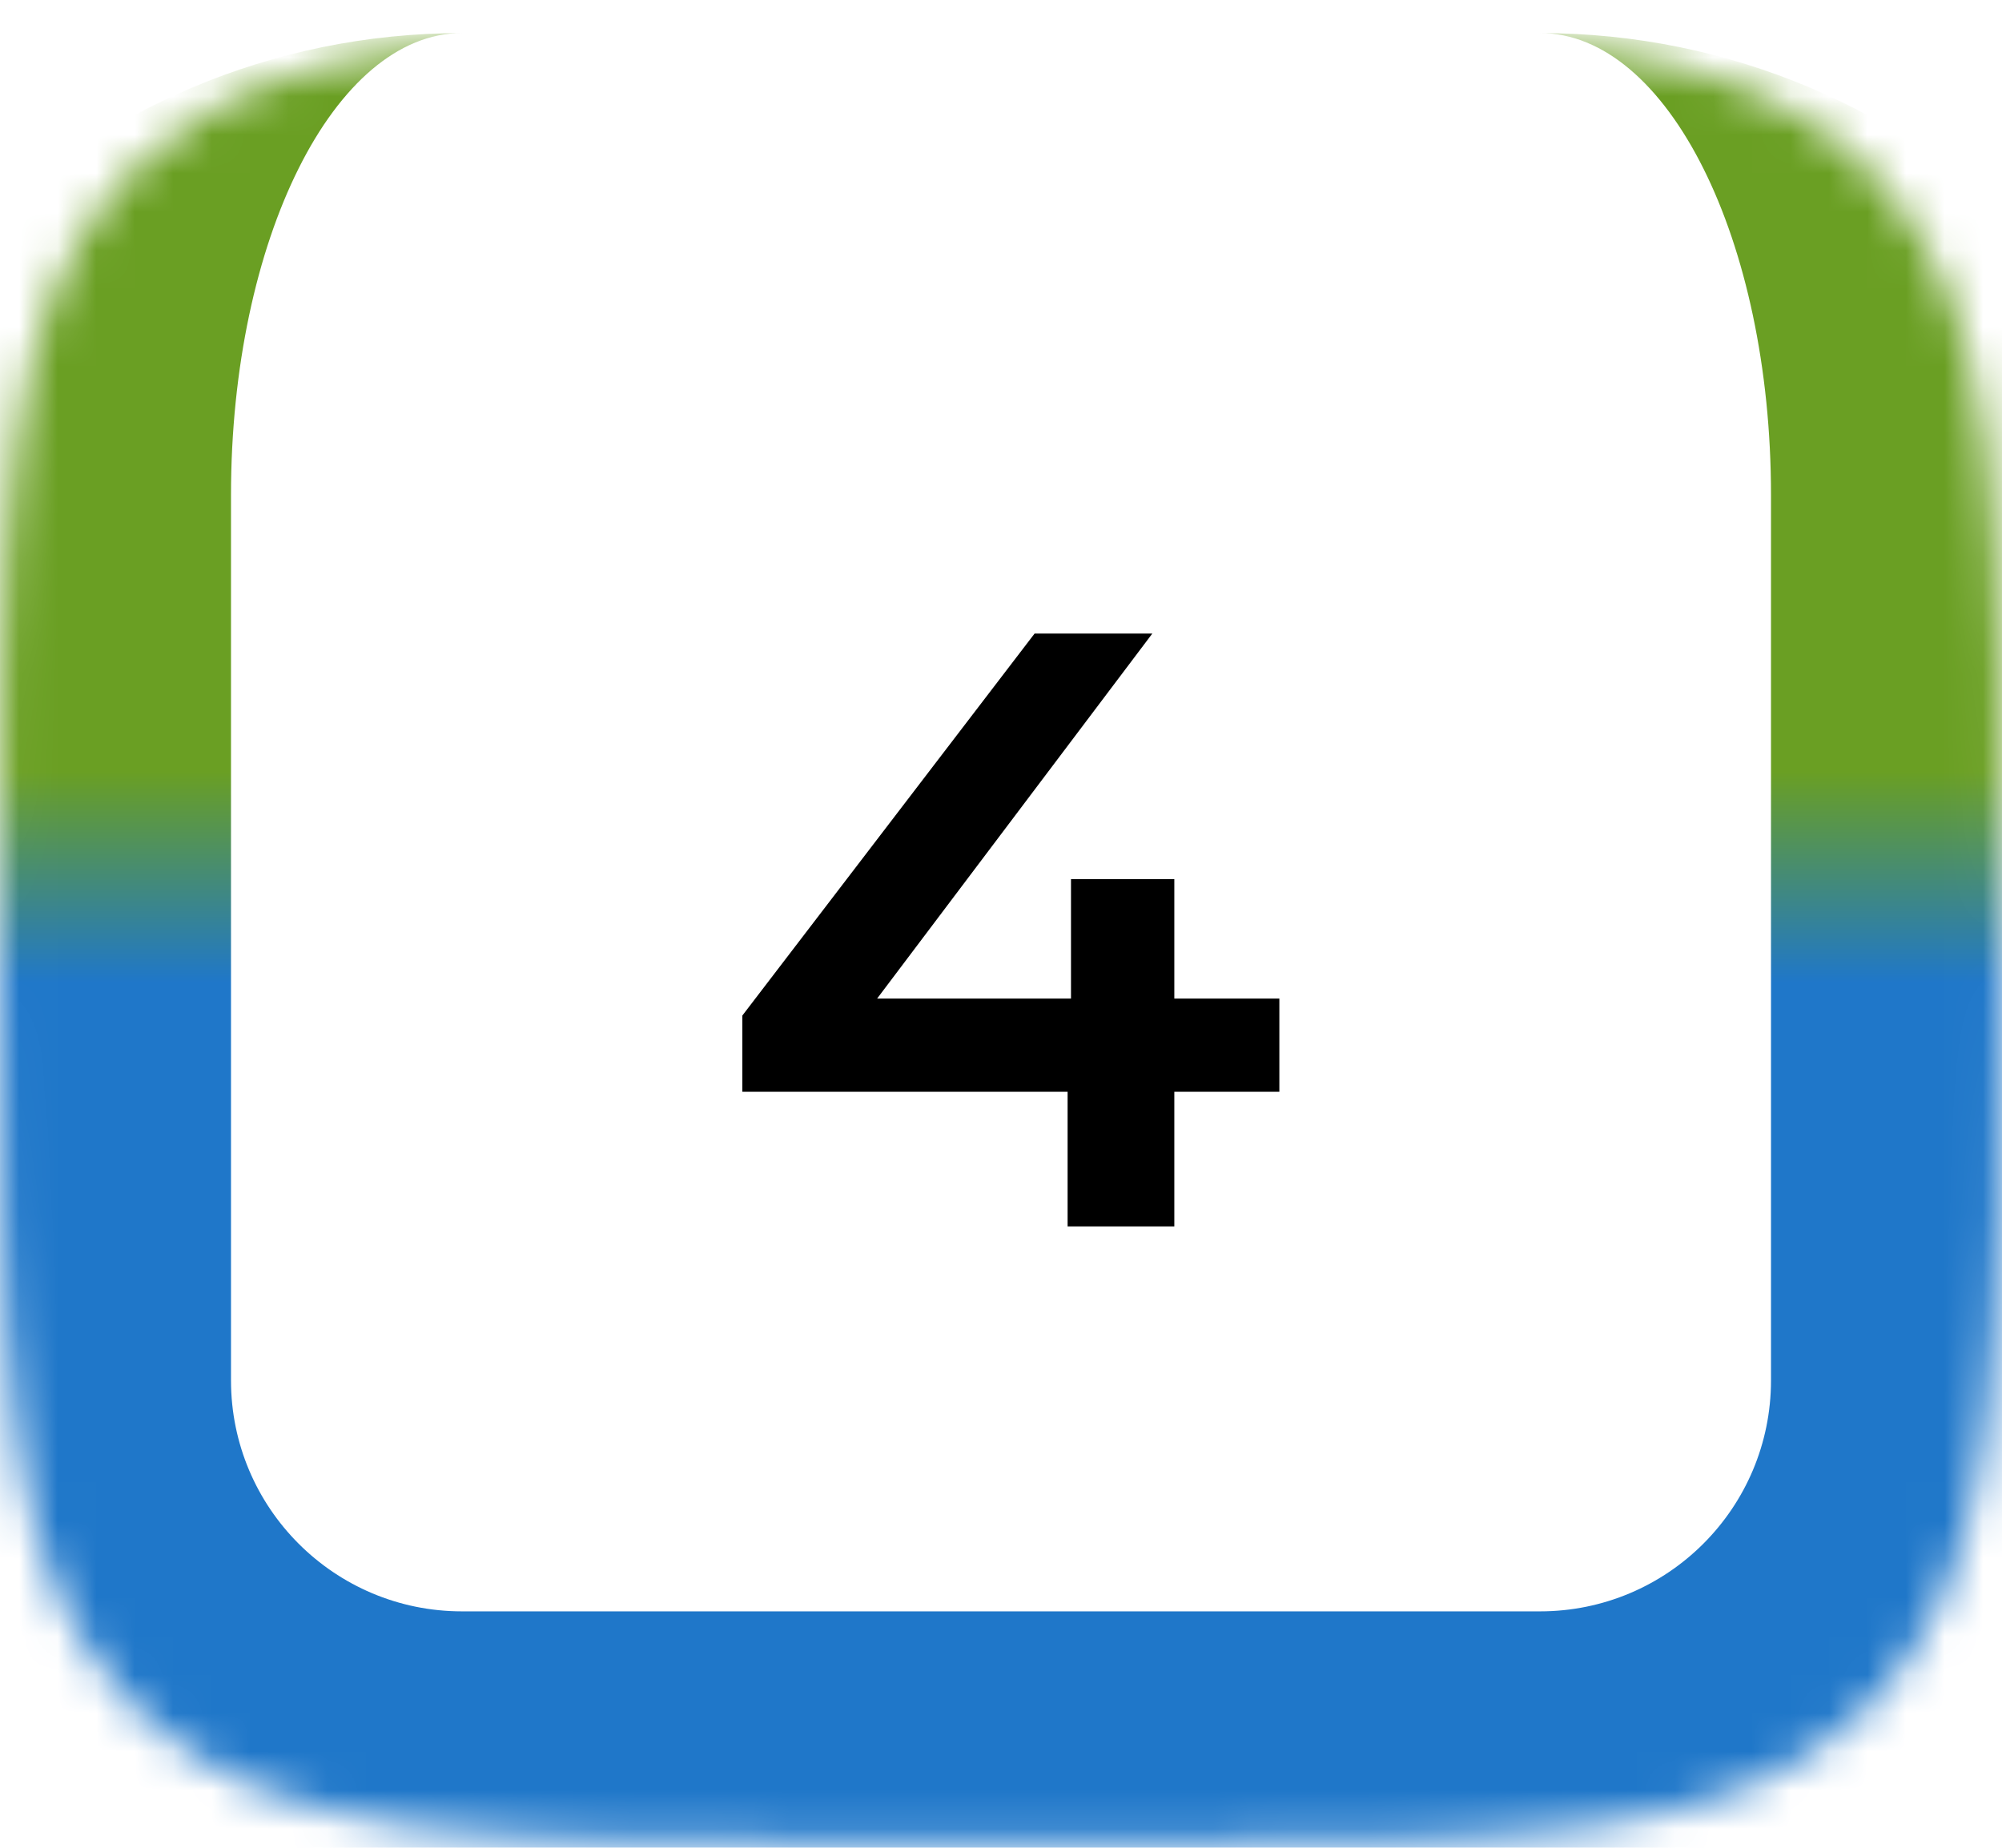 <svg width="52" height="48" viewBox="0 0 52 48" fill="none" xmlns="http://www.w3.org/2000/svg">
<mask id="path-1-inside-1_424_1235" fill="white">
<path d="M0 24.359C0 13.531 0 8.117 3.242 4.656C3.421 4.465 3.606 4.28 3.797 4.101C7.258 0.859 12.672 0.859 23.5 0.859H28.5C39.328 0.859 44.742 0.859 48.203 4.101C48.394 4.28 48.579 4.465 48.758 4.656C52 8.117 52 13.531 52 24.359C52 35.187 52 40.601 48.758 44.062C48.579 44.254 48.394 44.439 48.203 44.618C44.742 47.859 39.328 47.859 28.5 47.859H23.5C12.672 47.859 7.258 47.859 3.797 44.618C3.606 44.439 3.421 44.254 3.242 44.062C0 40.601 0 35.187 0 24.359Z"/>
</mask>
<path d="M0 0.859H52H0ZM58 35.859C58 45.8 49.941 53.859 40 53.859H12C2.059 53.859 -6 45.8 -6 35.859H6C6 39.173 8.686 41.859 12 41.859H40C43.314 41.859 46 39.173 46 35.859H58ZM12 53.859C2.059 53.859 -6 45.8 -6 35.859V18.859C-6 8.918 2.059 0.859 12 0.859C8.686 0.859 6 6.232 6 12.859V35.859C6 39.173 8.686 41.859 12 41.859V53.859ZM40 0.859C49.941 0.859 58 8.918 58 18.859V35.859C58 45.8 49.941 53.859 40 53.859V41.859C43.314 41.859 46 39.173 46 35.859V12.859C46 6.232 43.314 0.859 40 0.859Z" fill="url(#paint0_linear_424_1235)" mask="url(#path-1-inside-1_424_1235)"/>
<path d="M19.282 28.361V26.381L26.872 16.459H29.93L22.45 26.381L21.02 25.941H33.23V28.361H19.282ZM27.73 31.859V28.361L27.818 25.941V22.839H30.502V31.859H27.73Z" fill="black"/>
<defs>
<linearGradient id="paint0_linear_424_1235" x1="26" y1="0.859" x2="26" y2="47.859" gradientUnits="userSpaceOnUse">
<stop offset="0.408" stop-color="#6A9F23"/>
<stop offset="0.525" stop-color="#1F77C9"/>
</linearGradient>
</defs>
</svg>
